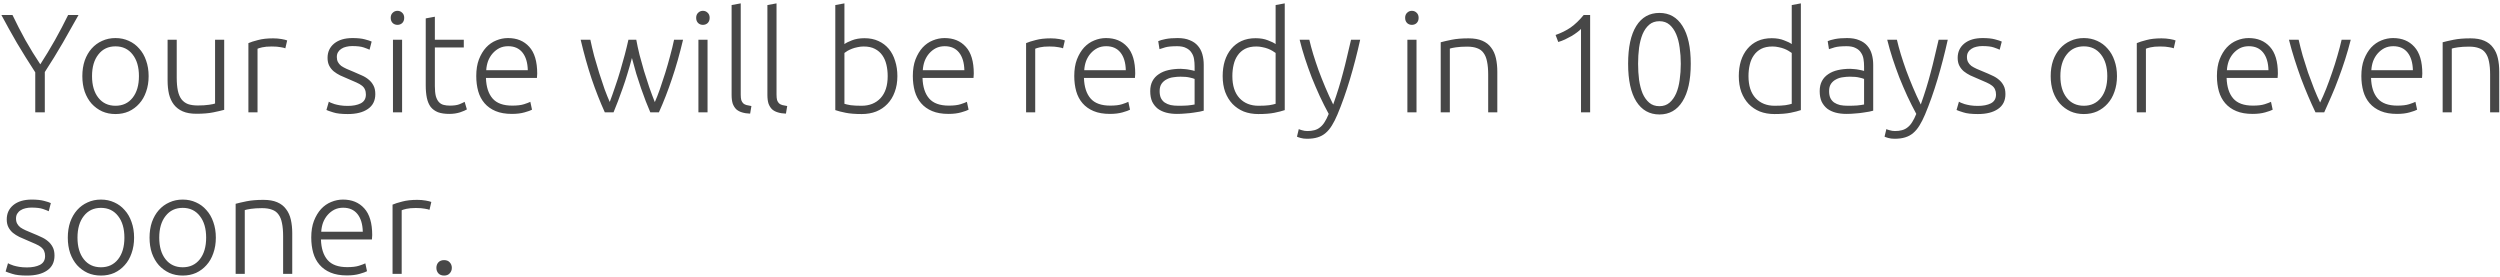 <?xml version="1.0" encoding="UTF-8"?> <svg xmlns="http://www.w3.org/2000/svg" width="712" height="79" viewBox="0 0 712 79" fill="none"><path d="M10.04 32V20.6C8.147 17.693 6.4 14.893 4.8 12.2C3.227 9.48 1.76 6.84 0.4 4.28H3.56C4.68 6.627 5.907 9.013 7.24 11.44C8.6 13.84 10.013 16.133 11.48 18.32C12.893 16.133 14.28 13.84 15.64 11.44C17 9.013 18.253 6.627 19.4 4.28H22.36C20.947 6.813 19.453 9.453 17.88 12.2C16.307 14.92 14.6 17.693 12.76 20.52V32H10.04ZM42.33 21.68C42.33 23.307 42.09 24.787 41.61 26.12C41.157 27.453 40.503 28.587 39.65 29.52C38.823 30.453 37.837 31.187 36.69 31.72C35.543 32.227 34.277 32.48 32.89 32.48C31.503 32.48 30.237 32.227 29.09 31.72C27.943 31.187 26.943 30.453 26.09 29.52C25.263 28.587 24.61 27.453 24.13 26.12C23.677 24.787 23.45 23.307 23.45 21.68C23.45 20.053 23.677 18.573 24.13 17.24C24.61 15.907 25.263 14.773 26.09 13.84C26.943 12.88 27.943 12.147 29.09 11.64C30.237 11.107 31.503 10.84 32.89 10.84C34.277 10.84 35.543 11.107 36.69 11.64C37.837 12.147 38.823 12.88 39.65 13.84C40.503 14.773 41.157 15.907 41.61 17.24C42.09 18.573 42.33 20.053 42.33 21.68ZM39.57 21.68C39.57 19.093 38.97 17.04 37.77 15.52C36.57 13.973 34.943 13.2 32.89 13.2C30.837 13.2 29.21 13.973 28.01 15.52C26.81 17.04 26.21 19.093 26.21 21.68C26.21 24.267 26.81 26.32 28.01 27.84C29.21 29.36 30.837 30.12 32.89 30.12C34.943 30.12 36.57 29.36 37.77 27.84C38.97 26.32 39.57 24.267 39.57 21.68ZM63.851 31.28C63.078 31.493 62.038 31.733 60.731 32C59.425 32.267 57.825 32.4 55.931 32.4C54.385 32.4 53.091 32.173 52.051 31.72C51.011 31.267 50.171 30.627 49.531 29.8C48.891 28.973 48.425 27.973 48.131 26.8C47.865 25.627 47.731 24.333 47.731 22.92V11.32H50.331V22.08C50.331 23.547 50.438 24.787 50.651 25.8C50.865 26.813 51.211 27.64 51.691 28.28C52.171 28.893 52.785 29.347 53.531 29.64C54.305 29.907 55.238 30.04 56.331 30.04C57.558 30.04 58.625 29.973 59.531 29.84C60.438 29.707 61.011 29.587 61.251 29.48V11.32H63.851V31.28ZM77.785 10.92C78.638 10.92 79.438 10.987 80.185 11.12C80.958 11.253 81.491 11.387 81.785 11.52L81.265 13.76C81.051 13.653 80.611 13.547 79.945 13.44C79.305 13.307 78.451 13.24 77.385 13.24C76.265 13.24 75.358 13.32 74.665 13.48C73.998 13.64 73.558 13.773 73.345 13.88V32H70.745V12.28C71.411 11.987 72.331 11.693 73.505 11.4C74.678 11.08 76.105 10.92 77.785 10.92ZM99.047 30.16C100.541 30.16 101.767 29.92 102.727 29.44C103.714 28.933 104.207 28.093 104.207 26.92C104.207 26.36 104.114 25.88 103.927 25.48C103.767 25.08 103.487 24.72 103.087 24.4C102.687 24.08 102.154 23.773 101.487 23.48C100.847 23.187 100.047 22.84 99.087 22.44C98.314 22.12 97.581 21.8 96.887 21.48C96.194 21.133 95.581 20.747 95.047 20.32C94.514 19.867 94.087 19.333 93.767 18.72C93.447 18.107 93.287 17.36 93.287 16.48C93.287 14.8 93.914 13.44 95.167 12.4C96.447 11.36 98.194 10.84 100.407 10.84C101.821 10.84 102.981 10.96 103.887 11.2C104.821 11.44 105.474 11.653 105.847 11.84L105.247 14.16C104.927 14 104.381 13.787 103.607 13.52C102.861 13.253 101.754 13.12 100.287 13.12C99.701 13.12 99.141 13.187 98.607 13.32C98.1 13.427 97.647 13.613 97.247 13.88C96.847 14.12 96.527 14.44 96.287 14.84C96.047 15.213 95.927 15.68 95.927 16.24C95.927 16.8 96.034 17.28 96.247 17.68C96.46 18.08 96.767 18.44 97.167 18.76C97.594 19.053 98.1 19.333 98.687 19.6C99.3 19.867 99.994 20.16 100.767 20.48C101.567 20.8 102.327 21.133 103.047 21.48C103.794 21.8 104.447 22.2 105.007 22.68C105.567 23.133 106.021 23.693 106.367 24.36C106.714 25 106.887 25.813 106.887 26.8C106.887 28.667 106.181 30.08 104.767 31.04C103.381 32 101.474 32.48 99.047 32.48C97.234 32.48 95.847 32.32 94.887 32C93.927 31.707 93.287 31.48 92.967 31.32L93.647 28.96C93.727 29.013 93.9 29.107 94.167 29.24C94.434 29.347 94.794 29.48 95.247 29.64C95.701 29.773 96.234 29.893 96.847 30C97.487 30.107 98.221 30.16 99.047 30.16ZM114.517 32H111.917V11.32H114.517V32ZM115.117 5.08C115.117 5.693 114.93 6.187 114.557 6.56C114.183 6.907 113.73 7.08 113.197 7.08C112.663 7.08 112.21 6.907 111.837 6.56C111.463 6.187 111.277 5.693 111.277 5.08C111.277 4.467 111.463 3.987 111.837 3.64C112.21 3.267 112.663 3.08 113.197 3.08C113.73 3.08 114.183 3.267 114.557 3.64C114.93 3.987 115.117 4.467 115.117 5.08ZM123.849 11.32H132.089V13.52H123.849V24.52C123.849 25.693 123.942 26.653 124.129 27.4C124.342 28.12 124.635 28.68 125.009 29.08C125.382 29.48 125.835 29.747 126.369 29.88C126.902 30.013 127.489 30.08 128.129 30.08C129.222 30.08 130.102 29.96 130.769 29.72C131.435 29.453 131.955 29.213 132.329 29L132.969 31.16C132.595 31.4 131.942 31.68 131.009 32C130.075 32.293 129.062 32.44 127.969 32.44C126.689 32.44 125.609 32.28 124.729 31.96C123.875 31.613 123.182 31.107 122.649 30.44C122.142 29.747 121.782 28.893 121.569 27.88C121.355 26.867 121.249 25.667 121.249 24.28V5.24L123.849 4.76V11.32ZM135.638 21.64C135.638 19.827 135.891 18.253 136.398 16.92C136.931 15.56 137.611 14.427 138.438 13.52C139.291 12.613 140.251 11.947 141.318 11.52C142.411 11.067 143.531 10.84 144.678 10.84C147.211 10.84 149.224 11.667 150.718 13.32C152.238 14.973 152.998 17.52 152.998 20.96C152.998 21.173 152.984 21.387 152.958 21.6C152.958 21.813 152.944 22.013 152.918 22.2H138.398C138.478 24.733 139.104 26.68 140.278 28.04C141.451 29.4 143.318 30.08 145.878 30.08C147.291 30.08 148.411 29.947 149.238 29.68C150.064 29.413 150.664 29.187 151.038 29L151.518 31.24C151.144 31.453 150.438 31.707 149.398 32C148.384 32.293 147.184 32.44 145.798 32.44C143.984 32.44 142.438 32.173 141.158 31.64C139.878 31.107 138.824 30.36 137.998 29.4C137.171 28.44 136.571 27.307 136.198 26C135.824 24.667 135.638 23.213 135.638 21.64ZM150.318 20C150.264 17.84 149.758 16.16 148.798 14.96C147.838 13.76 146.478 13.16 144.718 13.16C143.784 13.16 142.944 13.347 142.198 13.72C141.478 14.093 140.838 14.6 140.278 15.24C139.744 15.853 139.318 16.573 138.998 17.4C138.704 18.227 138.531 19.093 138.478 20H150.318ZM181.213 11.32C181.453 12.653 181.76 14.08 182.133 15.6C182.533 17.093 182.96 18.627 183.413 20.2C183.893 21.747 184.386 23.28 184.893 24.8C185.426 26.32 185.96 27.747 186.493 29.08C186.946 28.067 187.426 26.84 187.933 25.4C188.44 23.933 188.946 22.4 189.453 20.8C189.96 19.173 190.426 17.547 190.853 15.92C191.306 14.267 191.68 12.733 191.973 11.32H194.533C193.573 15.373 192.52 19.08 191.373 22.44C190.253 25.8 189.013 28.987 187.653 32H185.213C184.813 31.067 184.386 30.027 183.933 28.88C183.506 27.707 183.053 26.467 182.573 25.16C182.12 23.827 181.666 22.44 181.213 21C180.786 19.533 180.373 18.04 179.973 16.52C179.573 18.04 179.146 19.533 178.693 21C178.266 22.44 177.813 23.827 177.333 25.16C176.88 26.467 176.426 27.707 175.973 28.88C175.546 30.027 175.133 31.067 174.733 32H172.253C170.893 28.987 169.64 25.8 168.493 22.44C167.373 19.08 166.333 15.373 165.373 11.32H168.133C168.426 12.733 168.786 14.267 169.213 15.92C169.666 17.547 170.146 19.173 170.653 20.8C171.16 22.4 171.666 23.92 172.173 25.36C172.706 26.8 173.2 28.027 173.653 29.04C174.16 27.707 174.666 26.28 175.173 24.76C175.706 23.24 176.2 21.707 176.653 20.16C177.106 18.613 177.533 17.093 177.933 15.6C178.333 14.08 178.68 12.653 178.973 11.32H181.213ZM201.509 32H198.909V11.32H201.509V32ZM202.109 5.08C202.109 5.693 201.922 6.187 201.549 6.56C201.175 6.907 200.722 7.08 200.189 7.08C199.655 7.08 199.202 6.907 198.829 6.56C198.455 6.187 198.269 5.693 198.269 5.08C198.269 4.467 198.455 3.987 198.829 3.64C199.202 3.267 199.655 3.08 200.189 3.08C200.722 3.08 201.175 3.267 201.549 3.64C201.922 3.987 202.109 4.467 202.109 5.08ZM213.641 32.36C212.761 32.333 211.988 32.213 211.321 32C210.681 31.813 210.134 31.52 209.681 31.12C209.254 30.693 208.921 30.16 208.681 29.52C208.468 28.853 208.361 28.027 208.361 27.04V1.44L210.961 0.96V26.96C210.961 27.6 211.014 28.12 211.121 28.52C211.254 28.893 211.441 29.2 211.681 29.44C211.921 29.653 212.228 29.813 212.601 29.92C213.001 30.027 213.468 30.12 214.001 30.2L213.641 32.36ZM223.836 32.36C222.956 32.333 222.183 32.213 221.516 32C220.876 31.813 220.33 31.52 219.876 31.12C219.45 30.693 219.116 30.16 218.876 29.52C218.663 28.853 218.556 28.027 218.556 27.04V1.44L221.156 0.96V26.96C221.156 27.6 221.21 28.12 221.316 28.52C221.45 28.893 221.636 29.2 221.876 29.44C222.116 29.653 222.423 29.813 222.796 29.92C223.196 30.027 223.663 30.12 224.196 30.2L223.836 32.36ZM240.493 12.56C240.946 12.213 241.666 11.853 242.653 11.48C243.666 11.08 244.853 10.88 246.213 10.88C247.706 10.88 249.026 11.147 250.173 11.68C251.346 12.213 252.333 12.96 253.133 13.92C253.933 14.88 254.533 16.027 254.933 17.36C255.36 18.667 255.573 20.107 255.573 21.68C255.573 23.36 255.32 24.867 254.813 26.2C254.333 27.533 253.64 28.667 252.733 29.6C251.853 30.533 250.786 31.253 249.533 31.76C248.306 32.24 246.933 32.48 245.413 32.48C243.573 32.48 242.053 32.36 240.853 32.12C239.653 31.88 238.666 31.627 237.893 31.36V1.44L240.493 0.96V12.56ZM240.493 29.56C240.893 29.693 241.48 29.827 242.253 29.96C243.053 30.067 244.093 30.12 245.373 30.12C247.613 30.12 249.413 29.4 250.773 27.96C252.133 26.493 252.813 24.4 252.813 21.68C252.813 20.533 252.693 19.453 252.453 18.44C252.213 17.4 251.826 16.507 251.293 15.76C250.76 14.987 250.053 14.373 249.173 13.92C248.32 13.467 247.253 13.24 245.973 13.24C245.36 13.24 244.773 13.307 244.213 13.44C243.653 13.547 243.133 13.693 242.653 13.88C242.173 14.067 241.746 14.267 241.373 14.48C241.026 14.693 240.733 14.893 240.493 15.08V29.56ZM259.973 21.64C259.973 19.827 260.227 18.253 260.733 16.92C261.267 15.56 261.947 14.427 262.773 13.52C263.627 12.613 264.587 11.947 265.653 11.52C266.747 11.067 267.867 10.84 269.013 10.84C271.547 10.84 273.56 11.667 275.053 13.32C276.573 14.973 277.333 17.52 277.333 20.96C277.333 21.173 277.32 21.387 277.293 21.6C277.293 21.813 277.28 22.013 277.253 22.2H262.733C262.813 24.733 263.44 26.68 264.613 28.04C265.787 29.4 267.653 30.08 270.213 30.08C271.627 30.08 272.747 29.947 273.573 29.68C274.4 29.413 275 29.187 275.373 29L275.853 31.24C275.48 31.453 274.773 31.707 273.733 32C272.72 32.293 271.52 32.44 270.133 32.44C268.32 32.44 266.773 32.173 265.493 31.64C264.213 31.107 263.16 30.36 262.333 29.4C261.507 28.44 260.907 27.307 260.533 26C260.16 24.667 259.973 23.213 259.973 21.64ZM274.653 20C274.6 17.84 274.093 16.16 273.133 14.96C272.173 13.76 270.813 13.16 269.053 13.16C268.12 13.16 267.28 13.347 266.533 13.72C265.813 14.093 265.173 14.6 264.613 15.24C264.08 15.853 263.653 16.573 263.333 17.4C263.04 18.227 262.867 19.093 262.813 20H274.653ZM299.269 10.92C300.122 10.92 300.922 10.987 301.669 11.12C302.442 11.253 302.976 11.387 303.269 11.52L302.749 13.76C302.536 13.653 302.096 13.547 301.429 13.44C300.789 13.307 299.936 13.24 298.869 13.24C297.749 13.24 296.842 13.32 296.149 13.48C295.482 13.64 295.042 13.773 294.829 13.88V32H292.229V12.28C292.896 11.987 293.816 11.693 294.989 11.4C296.162 11.08 297.589 10.92 299.269 10.92ZM305.95 21.64C305.95 19.827 306.203 18.253 306.71 16.92C307.243 15.56 307.923 14.427 308.75 13.52C309.603 12.613 310.563 11.947 311.63 11.52C312.723 11.067 313.843 10.84 314.99 10.84C317.523 10.84 319.537 11.667 321.03 13.32C322.55 14.973 323.31 17.52 323.31 20.96C323.31 21.173 323.297 21.387 323.27 21.6C323.27 21.813 323.257 22.013 323.23 22.2H308.71C308.79 24.733 309.417 26.68 310.59 28.04C311.763 29.4 313.63 30.08 316.19 30.08C317.603 30.08 318.723 29.947 319.55 29.68C320.377 29.413 320.977 29.187 321.35 29L321.83 31.24C321.457 31.453 320.75 31.707 319.71 32C318.697 32.293 317.497 32.44 316.11 32.44C314.297 32.44 312.75 32.173 311.47 31.64C310.19 31.107 309.137 30.36 308.31 29.4C307.483 28.44 306.883 27.307 306.51 26C306.137 24.667 305.95 23.213 305.95 21.64ZM320.63 20C320.577 17.84 320.07 16.16 319.11 14.96C318.15 13.76 316.79 13.16 315.03 13.16C314.097 13.16 313.257 13.347 312.51 13.72C311.79 14.093 311.15 14.6 310.59 15.24C310.057 15.853 309.63 16.573 309.31 17.4C309.017 18.227 308.843 19.093 308.79 20H320.63ZM335.624 30.12C336.637 30.12 337.517 30.093 338.264 30.04C339.037 29.96 339.691 29.867 340.224 29.76V22.48C339.931 22.347 339.464 22.213 338.824 22.08C338.184 21.92 337.304 21.84 336.184 21.84C335.544 21.84 334.877 21.893 334.184 22C333.491 22.08 332.851 22.28 332.264 22.6C331.677 22.893 331.197 23.307 330.824 23.84C330.451 24.373 330.264 25.08 330.264 25.96C330.264 26.733 330.384 27.387 330.624 27.92C330.891 28.453 331.251 28.88 331.704 29.2C332.184 29.52 332.744 29.76 333.384 29.92C334.051 30.053 334.797 30.12 335.624 30.12ZM335.384 10.84C336.744 10.84 337.891 11.04 338.824 11.44C339.784 11.813 340.557 12.347 341.144 13.04C341.731 13.707 342.157 14.507 342.424 15.44C342.691 16.373 342.824 17.387 342.824 18.48V31.52C342.557 31.6 342.171 31.693 341.664 31.8C341.157 31.88 340.571 31.973 339.904 32.08C339.237 32.187 338.491 32.267 337.664 32.32C336.864 32.4 336.037 32.44 335.184 32.44C334.091 32.44 333.077 32.32 332.144 32.08C331.237 31.84 330.437 31.467 329.744 30.96C329.077 30.427 328.544 29.76 328.144 28.96C327.771 28.133 327.584 27.133 327.584 25.96C327.584 24.84 327.797 23.88 328.224 23.08C328.651 22.28 329.251 21.627 330.024 21.12C330.797 20.587 331.717 20.2 332.784 19.96C333.851 19.72 335.011 19.6 336.264 19.6C336.637 19.6 337.024 19.627 337.424 19.68C337.851 19.707 338.251 19.76 338.624 19.84C339.024 19.893 339.357 19.96 339.624 20.04C339.917 20.093 340.117 20.147 340.224 20.2V18.92C340.224 18.2 340.171 17.507 340.064 16.84C339.957 16.147 339.717 15.533 339.344 15C338.997 14.44 338.491 14 337.824 13.68C337.184 13.333 336.331 13.16 335.264 13.16C333.744 13.16 332.611 13.267 331.864 13.48C331.117 13.693 330.571 13.867 330.224 14L329.864 11.72C330.317 11.507 331.011 11.307 331.944 11.12C332.904 10.933 334.051 10.84 335.384 10.84ZM365.896 31.36C365.122 31.627 364.136 31.88 362.936 32.12C361.736 32.36 360.216 32.48 358.376 32.48C356.856 32.48 355.469 32.24 354.216 31.76C352.989 31.253 351.922 30.533 351.016 29.6C350.136 28.667 349.442 27.533 348.936 26.2C348.456 24.867 348.216 23.36 348.216 21.68C348.216 20.107 348.416 18.667 348.816 17.36C349.242 16.027 349.856 14.88 350.656 13.92C351.456 12.96 352.429 12.213 353.576 11.68C354.749 11.147 356.082 10.88 357.576 10.88C358.936 10.88 360.109 11.08 361.096 11.48C362.109 11.853 362.842 12.213 363.296 12.56V1.44L365.896 0.96V31.36ZM363.296 15.08C363.056 14.893 362.749 14.693 362.376 14.48C362.029 14.267 361.616 14.067 361.136 13.88C360.656 13.693 360.136 13.547 359.576 13.44C359.016 13.307 358.429 13.24 357.816 13.24C356.536 13.24 355.456 13.467 354.576 13.92C353.722 14.373 353.029 14.987 352.496 15.76C351.962 16.507 351.576 17.4 351.336 18.44C351.096 19.453 350.976 20.533 350.976 21.68C350.976 24.4 351.656 26.493 353.016 27.96C354.376 29.4 356.176 30.12 358.416 30.12C359.696 30.12 360.722 30.067 361.496 29.96C362.296 29.827 362.896 29.693 363.296 29.56V15.08ZM378.416 32.44C377.536 30.813 376.683 29.12 375.856 27.36C375.056 25.6 374.296 23.827 373.576 22.04C372.883 20.227 372.243 18.427 371.656 16.64C371.069 14.827 370.563 13.053 370.136 11.32H372.896C373.189 12.6 373.563 13.987 374.016 15.48C374.469 16.947 374.976 18.467 375.536 20.04C376.123 21.613 376.763 23.227 377.456 24.88C378.149 26.533 378.896 28.16 379.696 29.76C380.283 28.107 380.803 26.547 381.256 25.08C381.709 23.613 382.123 22.16 382.496 20.72C382.896 19.253 383.269 17.76 383.616 16.24C383.989 14.72 384.376 13.08 384.776 11.32H387.376C386.523 15.187 385.549 18.947 384.456 22.6C383.363 26.253 382.176 29.6 380.896 32.64C380.389 33.84 379.869 34.867 379.336 35.72C378.803 36.6 378.203 37.32 377.536 37.88C376.896 38.44 376.136 38.853 375.256 39.12C374.403 39.387 373.389 39.52 372.216 39.52C371.549 39.52 370.936 39.44 370.376 39.28C369.843 39.12 369.509 39 369.376 38.92L369.896 36.76C370.003 36.84 370.296 36.947 370.776 37.08C371.283 37.24 371.803 37.32 372.336 37.32C373.083 37.32 373.749 37.24 374.336 37.08C374.949 36.92 375.496 36.64 375.976 36.24C376.456 35.867 376.883 35.373 377.256 34.76C377.656 34.147 378.043 33.373 378.416 32.44ZM403.423 32H400.823V11.32H403.423V32ZM404.023 5.08C404.023 5.693 403.836 6.187 403.463 6.56C403.089 6.907 402.636 7.08 402.103 7.08C401.569 7.08 401.116 6.907 400.743 6.56C400.369 6.187 400.183 5.693 400.183 5.08C400.183 4.467 400.369 3.987 400.743 3.64C401.116 3.267 401.569 3.08 402.103 3.08C402.636 3.08 403.089 3.267 403.463 3.64C403.836 3.987 404.023 4.467 404.023 5.08ZM410.315 12.04C411.088 11.827 412.128 11.587 413.435 11.32C414.742 11.053 416.342 10.92 418.235 10.92C419.808 10.92 421.115 11.147 422.155 11.6C423.222 12.053 424.062 12.707 424.675 13.56C425.315 14.387 425.768 15.387 426.035 16.56C426.302 17.733 426.435 19.027 426.435 20.44V32H423.835V21.28C423.835 19.813 423.728 18.573 423.515 17.56C423.328 16.547 422.995 15.72 422.515 15.08C422.062 14.44 421.448 13.987 420.675 13.72C419.928 13.427 418.982 13.28 417.835 13.28C416.608 13.28 415.542 13.347 414.635 13.48C413.755 13.613 413.182 13.733 412.915 13.84V32H410.315V12.04ZM443.03 9.96C444.63 9.4 446.057 8.693 447.31 7.84C448.563 6.96 449.803 5.773 451.03 4.28H452.87V32H450.27V8.24C449.977 8.56 449.59 8.893 449.11 9.24C448.657 9.587 448.137 9.933 447.55 10.28C446.963 10.6 446.35 10.92 445.71 11.24C445.07 11.533 444.43 11.773 443.79 11.96L443.03 9.96ZM463.688 18.16C463.688 13.467 464.461 9.88 466.008 7.4C467.555 4.92 469.755 3.68 472.608 3.68C475.435 3.68 477.621 4.92 479.168 7.4C480.741 9.88 481.528 13.467 481.528 18.16C481.528 22.827 480.741 26.4 479.168 28.88C477.621 31.36 475.435 32.6 472.608 32.6C469.781 32.6 467.581 31.36 466.008 28.88C464.461 26.4 463.688 22.827 463.688 18.16ZM478.688 18.16C478.688 16.56 478.581 15.04 478.368 13.6C478.181 12.133 477.848 10.84 477.368 9.72C476.888 8.6 476.261 7.707 475.488 7.04C474.715 6.373 473.755 6.04 472.608 6.04C471.435 6.04 470.461 6.373 469.688 7.04C468.915 7.707 468.288 8.6 467.808 9.72C467.355 10.84 467.021 12.133 466.808 13.6C466.621 15.04 466.528 16.56 466.528 18.16C466.528 19.76 466.621 21.293 466.808 22.76C467.021 24.2 467.355 25.48 467.808 26.6C468.288 27.693 468.915 28.573 469.688 29.24C470.461 29.907 471.435 30.24 472.608 30.24C473.755 30.24 474.715 29.907 475.488 29.24C476.261 28.573 476.888 27.693 477.368 26.6C477.848 25.48 478.181 24.2 478.368 22.76C478.581 21.293 478.688 19.76 478.688 18.16ZM512.888 31.36C512.114 31.627 511.128 31.88 509.928 32.12C508.728 32.36 507.208 32.48 505.368 32.48C503.848 32.48 502.461 32.24 501.208 31.76C499.981 31.253 498.914 30.533 498.008 29.6C497.128 28.667 496.434 27.533 495.928 26.2C495.448 24.867 495.208 23.36 495.208 21.68C495.208 20.107 495.408 18.667 495.808 17.36C496.234 16.027 496.848 14.88 497.648 13.92C498.448 12.96 499.421 12.213 500.568 11.68C501.741 11.147 503.074 10.88 504.568 10.88C505.928 10.88 507.101 11.08 508.088 11.48C509.101 11.853 509.834 12.213 510.288 12.56V1.44L512.888 0.96V31.36ZM510.288 15.08C510.048 14.893 509.741 14.693 509.368 14.48C509.021 14.267 508.608 14.067 508.128 13.88C507.648 13.693 507.128 13.547 506.568 13.44C506.008 13.307 505.421 13.24 504.808 13.24C503.528 13.24 502.448 13.467 501.568 13.92C500.714 14.373 500.021 14.987 499.488 15.76C498.954 16.507 498.568 17.4 498.328 18.44C498.088 19.453 497.968 20.533 497.968 21.68C497.968 24.4 498.648 26.493 500.008 27.96C501.368 29.4 503.168 30.12 505.408 30.12C506.688 30.12 507.714 30.067 508.488 29.96C509.288 29.827 509.888 29.693 510.288 29.56V15.08ZM526.288 30.12C527.301 30.12 528.181 30.093 528.928 30.04C529.701 29.96 530.355 29.867 530.888 29.76V22.48C530.595 22.347 530.128 22.213 529.488 22.08C528.848 21.92 527.968 21.84 526.848 21.84C526.208 21.84 525.541 21.893 524.848 22C524.155 22.08 523.515 22.28 522.928 22.6C522.341 22.893 521.861 23.307 521.488 23.84C521.115 24.373 520.928 25.08 520.928 25.96C520.928 26.733 521.048 27.387 521.288 27.92C521.555 28.453 521.915 28.88 522.368 29.2C522.848 29.52 523.408 29.76 524.048 29.92C524.715 30.053 525.461 30.12 526.288 30.12ZM526.048 10.84C527.408 10.84 528.555 11.04 529.488 11.44C530.448 11.813 531.221 12.347 531.808 13.04C532.395 13.707 532.821 14.507 533.088 15.44C533.355 16.373 533.488 17.387 533.488 18.48V31.52C533.221 31.6 532.835 31.693 532.328 31.8C531.821 31.88 531.235 31.973 530.568 32.08C529.901 32.187 529.155 32.267 528.328 32.32C527.528 32.4 526.701 32.44 525.848 32.44C524.755 32.44 523.741 32.32 522.808 32.08C521.901 31.84 521.101 31.467 520.408 30.96C519.741 30.427 519.208 29.76 518.808 28.96C518.435 28.133 518.248 27.133 518.248 25.96C518.248 24.84 518.461 23.88 518.888 23.08C519.315 22.28 519.915 21.627 520.688 21.12C521.461 20.587 522.381 20.2 523.448 19.96C524.515 19.72 525.675 19.6 526.928 19.6C527.301 19.6 527.688 19.627 528.088 19.68C528.515 19.707 528.915 19.76 529.288 19.84C529.688 19.893 530.021 19.96 530.288 20.04C530.581 20.093 530.781 20.147 530.888 20.2V18.92C530.888 18.2 530.835 17.507 530.728 16.84C530.621 16.147 530.381 15.533 530.008 15C529.661 14.44 529.155 14 528.488 13.68C527.848 13.333 526.995 13.16 525.928 13.16C524.408 13.16 523.275 13.267 522.528 13.48C521.781 13.693 521.235 13.867 520.888 14L520.528 11.72C520.981 11.507 521.675 11.307 522.608 11.12C523.568 10.933 524.715 10.84 526.048 10.84ZM545.76 32.44C544.88 30.813 544.026 29.12 543.2 27.36C542.4 25.6 541.64 23.827 540.92 22.04C540.226 20.227 539.586 18.427 539 16.64C538.413 14.827 537.906 13.053 537.48 11.32H540.24C540.533 12.6 540.906 13.987 541.36 15.48C541.813 16.947 542.32 18.467 542.88 20.04C543.466 21.613 544.106 23.227 544.8 24.88C545.493 26.533 546.24 28.16 547.04 29.76C547.626 28.107 548.146 26.547 548.6 25.08C549.053 23.613 549.466 22.16 549.84 20.72C550.24 19.253 550.613 17.76 550.96 16.24C551.333 14.72 551.72 13.08 552.12 11.32H554.72C553.866 15.187 552.893 18.947 551.8 22.6C550.706 26.253 549.52 29.6 548.24 32.64C547.733 33.84 547.213 34.867 546.68 35.72C546.146 36.6 545.546 37.32 544.88 37.88C544.24 38.44 543.48 38.853 542.6 39.12C541.746 39.387 540.733 39.52 539.56 39.52C538.893 39.52 538.28 39.44 537.72 39.28C537.186 39.12 536.853 39 536.72 38.92L537.24 36.76C537.346 36.84 537.64 36.947 538.12 37.08C538.626 37.24 539.146 37.32 539.68 37.32C540.426 37.32 541.093 37.24 541.68 37.08C542.293 36.92 542.84 36.64 543.32 36.24C543.8 35.867 544.226 35.373 544.6 34.76C545 34.147 545.386 33.373 545.76 32.44ZM563.305 30.16C564.798 30.16 566.025 29.92 566.985 29.44C567.972 28.933 568.465 28.093 568.465 26.92C568.465 26.36 568.372 25.88 568.185 25.48C568.025 25.08 567.745 24.72 567.345 24.4C566.945 24.08 566.412 23.773 565.745 23.48C565.105 23.187 564.305 22.84 563.345 22.44C562.572 22.12 561.838 21.8 561.145 21.48C560.452 21.133 559.838 20.747 559.305 20.32C558.772 19.867 558.345 19.333 558.025 18.72C557.705 18.107 557.545 17.36 557.545 16.48C557.545 14.8 558.172 13.44 559.425 12.4C560.705 11.36 562.452 10.84 564.665 10.84C566.078 10.84 567.238 10.96 568.145 11.2C569.078 11.44 569.732 11.653 570.105 11.84L569.505 14.16C569.185 14 568.638 13.787 567.865 13.52C567.118 13.253 566.012 13.12 564.545 13.12C563.958 13.12 563.398 13.187 562.865 13.32C562.358 13.427 561.905 13.613 561.505 13.88C561.105 14.12 560.785 14.44 560.545 14.84C560.305 15.213 560.185 15.68 560.185 16.24C560.185 16.8 560.292 17.28 560.505 17.68C560.718 18.08 561.025 18.44 561.425 18.76C561.852 19.053 562.358 19.333 562.945 19.6C563.558 19.867 564.252 20.16 565.025 20.48C565.825 20.8 566.585 21.133 567.305 21.48C568.052 21.8 568.705 22.2 569.265 22.68C569.825 23.133 570.278 23.693 570.625 24.36C570.972 25 571.145 25.813 571.145 26.8C571.145 28.667 570.438 30.08 569.025 31.04C567.638 32 565.732 32.48 563.305 32.48C561.492 32.48 560.105 32.32 559.145 32C558.185 31.707 557.545 31.48 557.225 31.32L557.905 28.96C557.985 29.013 558.158 29.107 558.425 29.24C558.692 29.347 559.052 29.48 559.505 29.64C559.958 29.773 560.492 29.893 561.105 30C561.745 30.107 562.478 30.16 563.305 30.16ZM602.916 21.68C602.916 23.307 602.676 24.787 602.196 26.12C601.743 27.453 601.089 28.587 600.236 29.52C599.409 30.453 598.423 31.187 597.276 31.72C596.129 32.227 594.863 32.48 593.476 32.48C592.089 32.48 590.823 32.227 589.676 31.72C588.529 31.187 587.529 30.453 586.676 29.52C585.849 28.587 585.196 27.453 584.716 26.12C584.263 24.787 584.036 23.307 584.036 21.68C584.036 20.053 584.263 18.573 584.716 17.24C585.196 15.907 585.849 14.773 586.676 13.84C587.529 12.88 588.529 12.147 589.676 11.64C590.823 11.107 592.089 10.84 593.476 10.84C594.863 10.84 596.129 11.107 597.276 11.64C598.423 12.147 599.409 12.88 600.236 13.84C601.089 14.773 601.743 15.907 602.196 17.24C602.676 18.573 602.916 20.053 602.916 21.68ZM600.156 21.68C600.156 19.093 599.556 17.04 598.356 15.52C597.156 13.973 595.529 13.2 593.476 13.2C591.423 13.2 589.796 13.973 588.596 15.52C587.396 17.04 586.796 19.093 586.796 21.68C586.796 24.267 587.396 26.32 588.596 27.84C589.796 29.36 591.423 30.12 593.476 30.12C595.529 30.12 597.156 29.36 598.356 27.84C599.556 26.32 600.156 24.267 600.156 21.68ZM615.597 10.92C616.451 10.92 617.251 10.987 617.997 11.12C618.771 11.253 619.304 11.387 619.597 11.52L619.077 13.76C618.864 13.653 618.424 13.547 617.757 13.44C617.117 13.307 616.264 13.24 615.197 13.24C614.077 13.24 613.171 13.32 612.477 13.48C611.811 13.64 611.371 13.773 611.157 13.88V32H608.557V12.28C609.224 11.987 610.144 11.693 611.317 11.4C612.491 11.08 613.917 10.92 615.597 10.92ZM631.38 21.64C631.38 19.827 631.633 18.253 632.14 16.92C632.673 15.56 633.353 14.427 634.18 13.52C635.033 12.613 635.993 11.947 637.06 11.52C638.153 11.067 639.273 10.84 640.42 10.84C642.953 10.84 644.966 11.667 646.46 13.32C647.98 14.973 648.74 17.52 648.74 20.96C648.74 21.173 648.726 21.387 648.7 21.6C648.7 21.813 648.686 22.013 648.66 22.2H634.14C634.22 24.733 634.846 26.68 636.02 28.04C637.193 29.4 639.06 30.08 641.62 30.08C643.033 30.08 644.153 29.947 644.98 29.68C645.806 29.413 646.406 29.187 646.78 29L647.26 31.24C646.886 31.453 646.18 31.707 645.14 32C644.126 32.293 642.926 32.44 641.54 32.44C639.726 32.44 638.18 32.173 636.9 31.64C635.62 31.107 634.566 30.36 633.74 29.4C632.913 28.44 632.313 27.307 631.94 26C631.566 24.667 631.38 23.213 631.38 21.64ZM646.06 20C646.006 17.84 645.5 16.16 644.54 14.96C643.58 13.76 642.22 13.16 640.46 13.16C639.526 13.16 638.686 13.347 637.94 13.72C637.22 14.093 636.58 14.6 636.02 15.24C635.486 15.853 635.06 16.573 634.74 17.4C634.446 18.227 634.273 19.093 634.22 20H646.06ZM660.774 29.2C661.334 28.053 661.907 26.747 662.494 25.28C663.08 23.787 663.64 22.253 664.174 20.68C664.734 19.08 665.24 17.48 665.694 15.88C666.174 14.253 666.574 12.733 666.894 11.32H669.494C669.014 13.213 668.48 15.08 667.894 16.92C667.307 18.76 666.68 20.56 666.014 22.32C665.374 24.08 664.694 25.773 663.974 27.4C663.28 29.027 662.6 30.56 661.934 32H659.454C658.76 30.56 658.067 29.027 657.374 27.4C656.68 25.773 656 24.08 655.334 22.32C654.694 20.56 654.08 18.76 653.494 16.92C652.907 15.08 652.374 13.213 651.894 11.32H654.654C654.974 12.733 655.36 14.253 655.814 15.88C656.294 17.48 656.8 19.08 657.334 20.68C657.894 22.253 658.467 23.787 659.054 25.28C659.64 26.747 660.214 28.053 660.774 29.2ZM672.513 21.64C672.513 19.827 672.766 18.253 673.273 16.92C673.806 15.56 674.486 14.427 675.312 13.52C676.166 12.613 677.126 11.947 678.193 11.52C679.286 11.067 680.406 10.84 681.553 10.84C684.086 10.84 686.099 11.667 687.593 13.32C689.113 14.973 689.873 17.52 689.873 20.96C689.873 21.173 689.859 21.387 689.833 21.6C689.833 21.813 689.819 22.013 689.793 22.2H675.273C675.353 24.733 675.979 26.68 677.153 28.04C678.326 29.4 680.193 30.08 682.753 30.08C684.166 30.08 685.286 29.947 686.113 29.68C686.939 29.413 687.539 29.187 687.913 29L688.393 31.24C688.019 31.453 687.313 31.707 686.273 32C685.259 32.293 684.059 32.44 682.673 32.44C680.859 32.44 679.313 32.173 678.033 31.64C676.753 31.107 675.699 30.36 674.873 29.4C674.046 28.44 673.446 27.307 673.073 26C672.699 24.667 672.513 23.213 672.513 21.64ZM687.193 20C687.139 17.84 686.633 16.16 685.673 14.96C684.713 13.76 683.353 13.16 681.593 13.16C680.659 13.16 679.819 13.347 679.073 13.72C678.353 14.093 677.713 14.6 677.153 15.24C676.619 15.853 676.193 16.573 675.873 17.4C675.579 18.227 675.406 19.093 675.353 20H687.193ZM695.667 12.04C696.44 11.827 697.48 11.587 698.787 11.32C700.093 11.053 701.693 10.92 703.587 10.92C705.16 10.92 706.467 11.147 707.507 11.6C708.573 12.053 709.413 12.707 710.027 13.56C710.667 14.387 711.12 15.387 711.387 16.56C711.653 17.733 711.787 19.027 711.787 20.44V32H709.187V21.28C709.187 19.813 709.08 18.573 708.867 17.56C708.68 16.547 708.347 15.72 707.867 15.08C707.413 14.44 706.8 13.987 706.027 13.72C705.28 13.427 704.333 13.28 703.187 13.28C701.96 13.28 700.893 13.347 699.987 13.48C699.107 13.613 698.533 13.733 698.267 13.84V32H695.667V12.04ZM7.68 76.16C9.173 76.16 10.4 75.92 11.36 75.44C12.347 74.933 12.84 74.093 12.84 72.92C12.84 72.36 12.747 71.88 12.56 71.48C12.4 71.08 12.12 70.72 11.72 70.4C11.32 70.08 10.787 69.773 10.12 69.48C9.48 69.187 8.68 68.84 7.72 68.44C6.947 68.12 6.213 67.8 5.52 67.48C4.827 67.133 4.213 66.747 3.68 66.32C3.147 65.867 2.72 65.333 2.4 64.72C2.08 64.107 1.92 63.36 1.92 62.48C1.92 60.8 2.547 59.44 3.8 58.4C5.08 57.36 6.827 56.84 9.04 56.84C10.453 56.84 11.613 56.96 12.52 57.2C13.453 57.44 14.107 57.653 14.48 57.84L13.88 60.16C13.56 60 13.013 59.787 12.24 59.52C11.493 59.253 10.387 59.12 8.92 59.12C8.333 59.12 7.773 59.187 7.24 59.32C6.733 59.427 6.28 59.613 5.88 59.88C5.48 60.12 5.16 60.44 4.92 60.84C4.68 61.213 4.56 61.68 4.56 62.24C4.56 62.8 4.667 63.28 4.88 63.68C5.093 64.08 5.4 64.44 5.8 64.76C6.227 65.053 6.733 65.333 7.32 65.6C7.933 65.867 8.627 66.16 9.4 66.48C10.2 66.8 10.96 67.133 11.68 67.48C12.427 67.8 13.08 68.2 13.64 68.68C14.2 69.133 14.653 69.693 15 70.36C15.347 71 15.52 71.813 15.52 72.8C15.52 74.667 14.813 76.08 13.4 77.04C12.013 78 10.107 78.48 7.68 78.48C5.867 78.48 4.48 78.32 3.52 78C2.56 77.707 1.92 77.48 1.6 77.32L2.28 74.96C2.36 75.013 2.533 75.107 2.8 75.24C3.067 75.347 3.427 75.48 3.88 75.64C4.333 75.773 4.867 75.893 5.48 76C6.12 76.107 6.853 76.16 7.68 76.16ZM38.189 67.68C38.189 69.307 37.949 70.787 37.469 72.12C37.016 73.453 36.363 74.587 35.509 75.52C34.683 76.453 33.696 77.187 32.549 77.72C31.403 78.227 30.136 78.48 28.749 78.48C27.363 78.48 26.096 78.227 24.949 77.72C23.803 77.187 22.803 76.453 21.949 75.52C21.123 74.587 20.469 73.453 19.989 72.12C19.536 70.787 19.309 69.307 19.309 67.68C19.309 66.053 19.536 64.573 19.989 63.24C20.469 61.907 21.123 60.773 21.949 59.84C22.803 58.88 23.803 58.147 24.949 57.64C26.096 57.107 27.363 56.84 28.749 56.84C30.136 56.84 31.403 57.107 32.549 57.64C33.696 58.147 34.683 58.88 35.509 59.84C36.363 60.773 37.016 61.907 37.469 63.24C37.949 64.573 38.189 66.053 38.189 67.68ZM35.429 67.68C35.429 65.093 34.829 63.04 33.629 61.52C32.429 59.973 30.803 59.2 28.749 59.2C26.696 59.2 25.069 59.973 23.869 61.52C22.669 63.04 22.069 65.093 22.069 67.68C22.069 70.267 22.669 72.32 23.869 73.84C25.069 75.36 26.696 76.12 28.749 76.12C30.803 76.12 32.429 75.36 33.629 73.84C34.829 72.32 35.429 70.267 35.429 67.68ZM61.471 67.68C61.471 69.307 61.231 70.787 60.751 72.12C60.297 73.453 59.644 74.587 58.791 75.52C57.964 76.453 56.977 77.187 55.831 77.72C54.684 78.227 53.417 78.48 52.031 78.48C50.644 78.48 49.377 78.227 48.231 77.72C47.084 77.187 46.084 76.453 45.231 75.52C44.404 74.587 43.751 73.453 43.271 72.12C42.817 70.787 42.591 69.307 42.591 67.68C42.591 66.053 42.817 64.573 43.271 63.24C43.751 61.907 44.404 60.773 45.231 59.84C46.084 58.88 47.084 58.147 48.231 57.64C49.377 57.107 50.644 56.84 52.031 56.84C53.417 56.84 54.684 57.107 55.831 57.64C56.977 58.147 57.964 58.88 58.791 59.84C59.644 60.773 60.297 61.907 60.751 63.24C61.231 64.573 61.471 66.053 61.471 67.68ZM58.711 67.68C58.711 65.093 58.111 63.04 56.911 61.52C55.711 59.973 54.084 59.2 52.031 59.2C49.977 59.2 48.351 59.973 47.151 61.52C45.951 63.04 45.351 65.093 45.351 67.68C45.351 70.267 45.951 72.32 47.151 73.84C48.351 75.36 49.977 76.12 52.031 76.12C54.084 76.12 55.711 75.36 56.911 73.84C58.111 72.32 58.711 70.267 58.711 67.68ZM67.112 58.04C67.885 57.827 68.925 57.587 70.232 57.32C71.538 57.053 73.138 56.92 75.032 56.92C76.605 56.92 77.912 57.147 78.952 57.6C80.019 58.053 80.859 58.707 81.472 59.56C82.112 60.387 82.565 61.387 82.832 62.56C83.099 63.733 83.232 65.027 83.232 66.44V78H80.632V67.28C80.632 65.813 80.525 64.573 80.312 63.56C80.125 62.547 79.792 61.72 79.312 61.08C78.859 60.44 78.245 59.987 77.472 59.72C76.725 59.427 75.778 59.28 74.632 59.28C73.405 59.28 72.338 59.347 71.432 59.48C70.552 59.613 69.978 59.733 69.712 59.84V78H67.112V58.04ZM88.645 67.64C88.645 65.827 88.899 64.253 89.405 62.92C89.939 61.56 90.619 60.427 91.445 59.52C92.299 58.613 93.259 57.947 94.325 57.52C95.419 57.067 96.539 56.84 97.685 56.84C100.219 56.84 102.232 57.667 103.725 59.32C105.245 60.973 106.005 63.52 106.005 66.96C106.005 67.173 105.992 67.387 105.965 67.6C105.965 67.813 105.952 68.013 105.925 68.2H91.405C91.485 70.733 92.112 72.68 93.285 74.04C94.459 75.4 96.325 76.08 98.885 76.08C100.299 76.08 101.419 75.947 102.245 75.68C103.072 75.413 103.672 75.187 104.045 75L104.525 77.24C104.152 77.453 103.445 77.707 102.405 78C101.392 78.293 100.192 78.44 98.805 78.44C96.992 78.44 95.445 78.173 94.165 77.64C92.885 77.107 91.832 76.36 91.005 75.4C90.179 74.44 89.579 73.307 89.205 72C88.832 70.667 88.645 69.213 88.645 67.64ZM103.325 66C103.272 63.84 102.765 62.16 101.805 60.96C100.845 59.76 99.485 59.16 97.725 59.16C96.792 59.16 95.952 59.347 95.205 59.72C94.485 60.093 93.845 60.6 93.285 61.24C92.752 61.853 92.325 62.573 92.005 63.4C91.712 64.227 91.539 65.093 91.485 66H103.325ZM118.839 56.92C119.693 56.92 120.493 56.987 121.239 57.12C122.013 57.253 122.546 57.387 122.839 57.52L122.319 59.76C122.106 59.653 121.666 59.547 120.999 59.44C120.359 59.307 119.506 59.24 118.439 59.24C117.319 59.24 116.413 59.32 115.719 59.48C115.053 59.64 114.613 59.773 114.399 59.88V78H111.799V58.28C112.466 57.987 113.386 57.693 114.559 57.4C115.733 57.08 117.159 56.92 118.839 56.92ZM128.683 76.28C128.683 76.893 128.483 77.413 128.083 77.84C127.709 78.267 127.176 78.48 126.483 78.48C125.789 78.48 125.243 78.267 124.843 77.84C124.469 77.413 124.283 76.893 124.283 76.28C124.283 75.667 124.469 75.147 124.843 74.72C125.243 74.293 125.789 74.08 126.483 74.08C127.176 74.08 127.709 74.293 128.083 74.72C128.483 75.147 128.683 75.667 128.683 76.28Z" fill="#474747"></path></svg> 